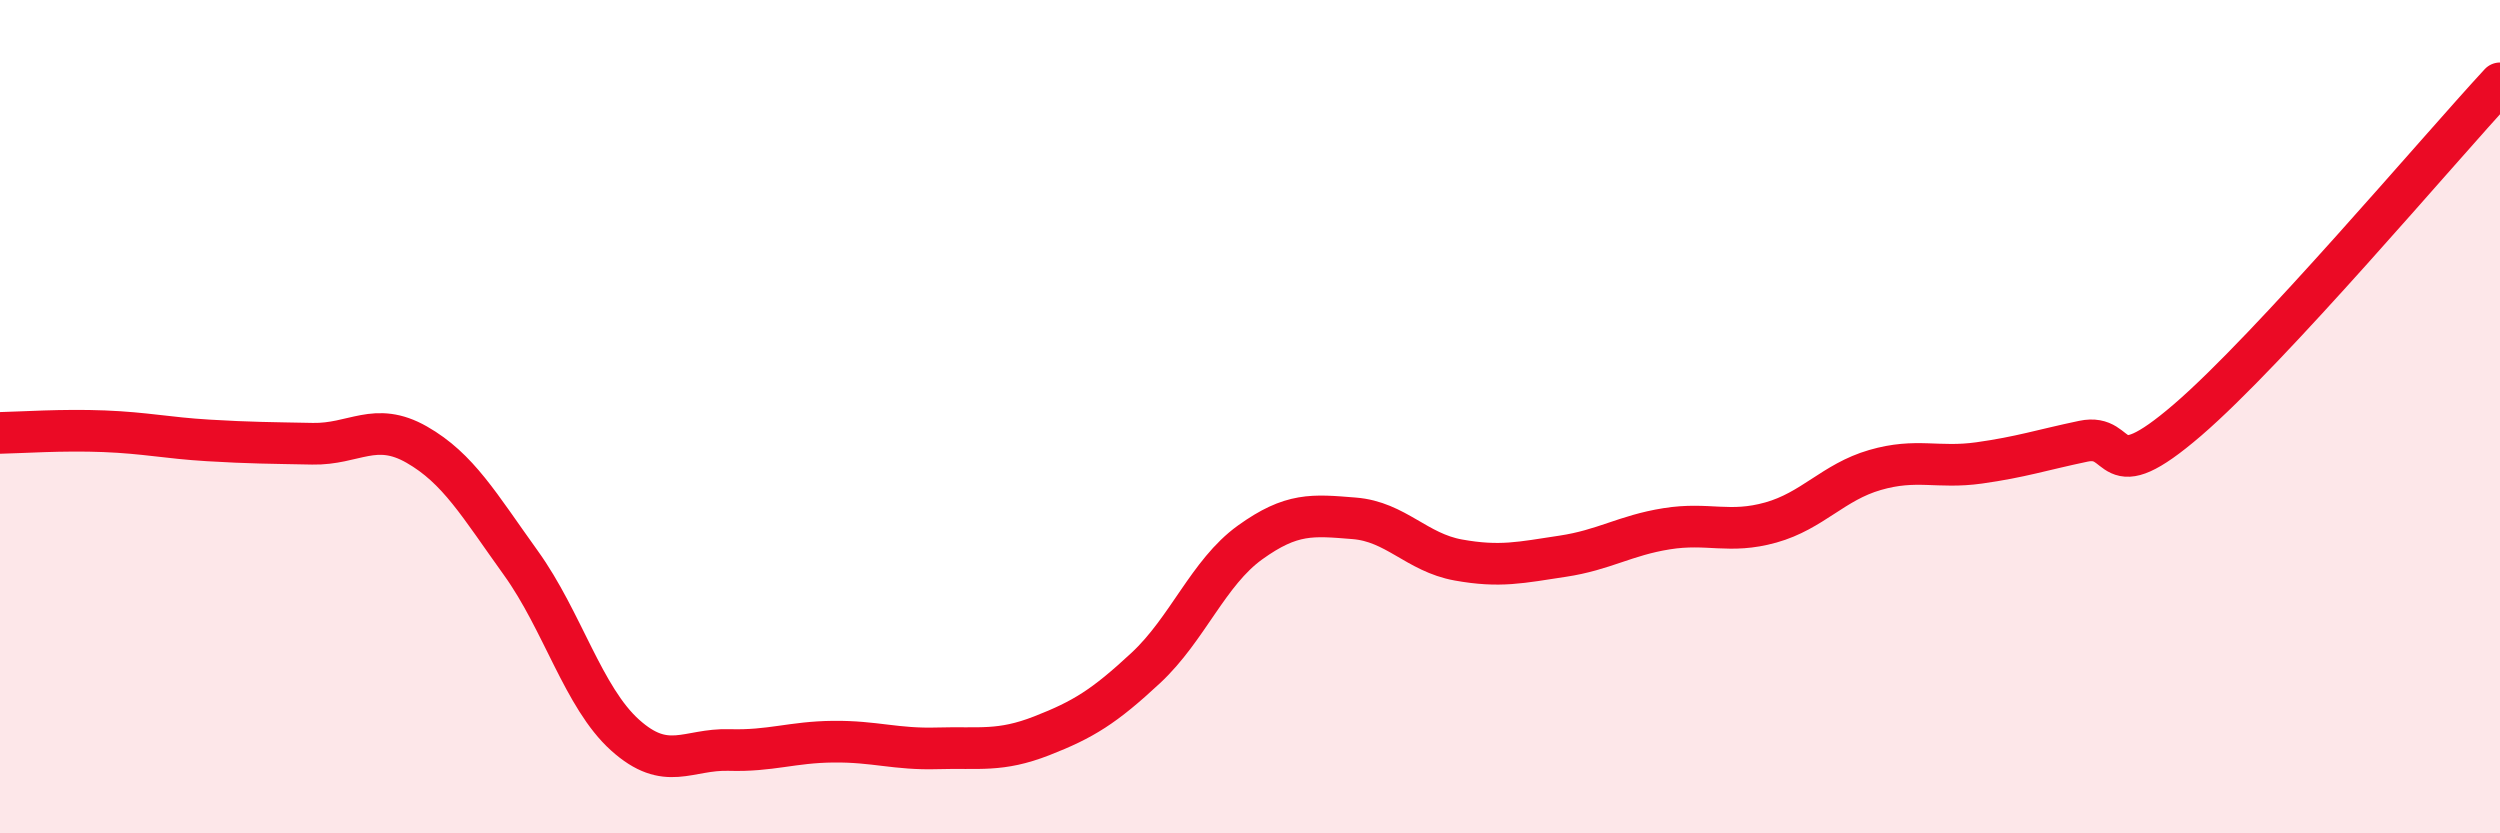 
    <svg width="60" height="20" viewBox="0 0 60 20" xmlns="http://www.w3.org/2000/svg">
      <path
        d="M 0,10.39 C 0.5,10.38 1.5,10.31 2.5,10.35 C 3.5,10.39 4,10.51 5,10.57 C 6,10.63 6.5,10.63 7.5,10.65 C 8.5,10.67 9,10.1 10,10.67 C 11,11.24 11.5,12.12 12.5,13.51 C 13.5,14.9 14,16.74 15,17.64 C 16,18.54 16.5,17.97 17.5,18 C 18.5,18.03 19,17.81 20,17.8 C 21,17.79 21.5,17.99 22.5,17.96 C 23.5,17.93 24,18.05 25,17.66 C 26,17.27 26.5,16.96 27.5,16.03 C 28.5,15.1 29,13.74 30,13.02 C 31,12.3 31.5,12.36 32.5,12.44 C 33.5,12.52 34,13.26 35,13.44 C 36,13.62 36.5,13.5 37.5,13.35 C 38.5,13.2 39,12.85 40,12.69 C 41,12.53 41.5,12.82 42.5,12.54 C 43.5,12.26 44,11.57 45,11.28 C 46,10.99 46.5,11.25 47.5,11.11 C 48.5,10.97 49,10.8 50,10.59 C 51,10.38 50.5,11.8 52.5,10.08 C 54.5,8.36 58.5,3.62 60,2L60 20L0 20Z"
        fill="#EB0A25"
        opacity="0.1"
        stroke-linecap="round"
        stroke-linejoin="round"
      />
      <path
        d="M 0,10.39 C 0.5,10.38 1.5,10.31 2.5,10.35 C 3.5,10.39 4,10.51 5,10.57 C 6,10.63 6.5,10.63 7.5,10.65 C 8.5,10.67 9,10.1 10,10.67 C 11,11.24 11.5,12.12 12.5,13.51 C 13.5,14.9 14,16.74 15,17.64 C 16,18.54 16.5,17.97 17.5,18 C 18.5,18.03 19,17.81 20,17.8 C 21,17.79 21.5,17.99 22.5,17.96 C 23.5,17.93 24,18.05 25,17.66 C 26,17.27 26.5,16.96 27.5,16.03 C 28.5,15.1 29,13.74 30,13.02 C 31,12.3 31.5,12.36 32.5,12.44 C 33.5,12.52 34,13.26 35,13.44 C 36,13.62 36.5,13.5 37.5,13.35 C 38.5,13.2 39,12.85 40,12.69 C 41,12.53 41.5,12.82 42.5,12.54 C 43.5,12.26 44,11.57 45,11.28 C 46,10.99 46.5,11.25 47.5,11.11 C 48.5,10.97 49,10.8 50,10.59 C 51,10.38 50.5,11.8 52.5,10.08 C 54.5,8.36 58.5,3.62 60,2"
        stroke="#EB0A25"
        stroke-width="1"
        fill="none"
        stroke-linecap="round"
        stroke-linejoin="round"
      />
    </svg>
  